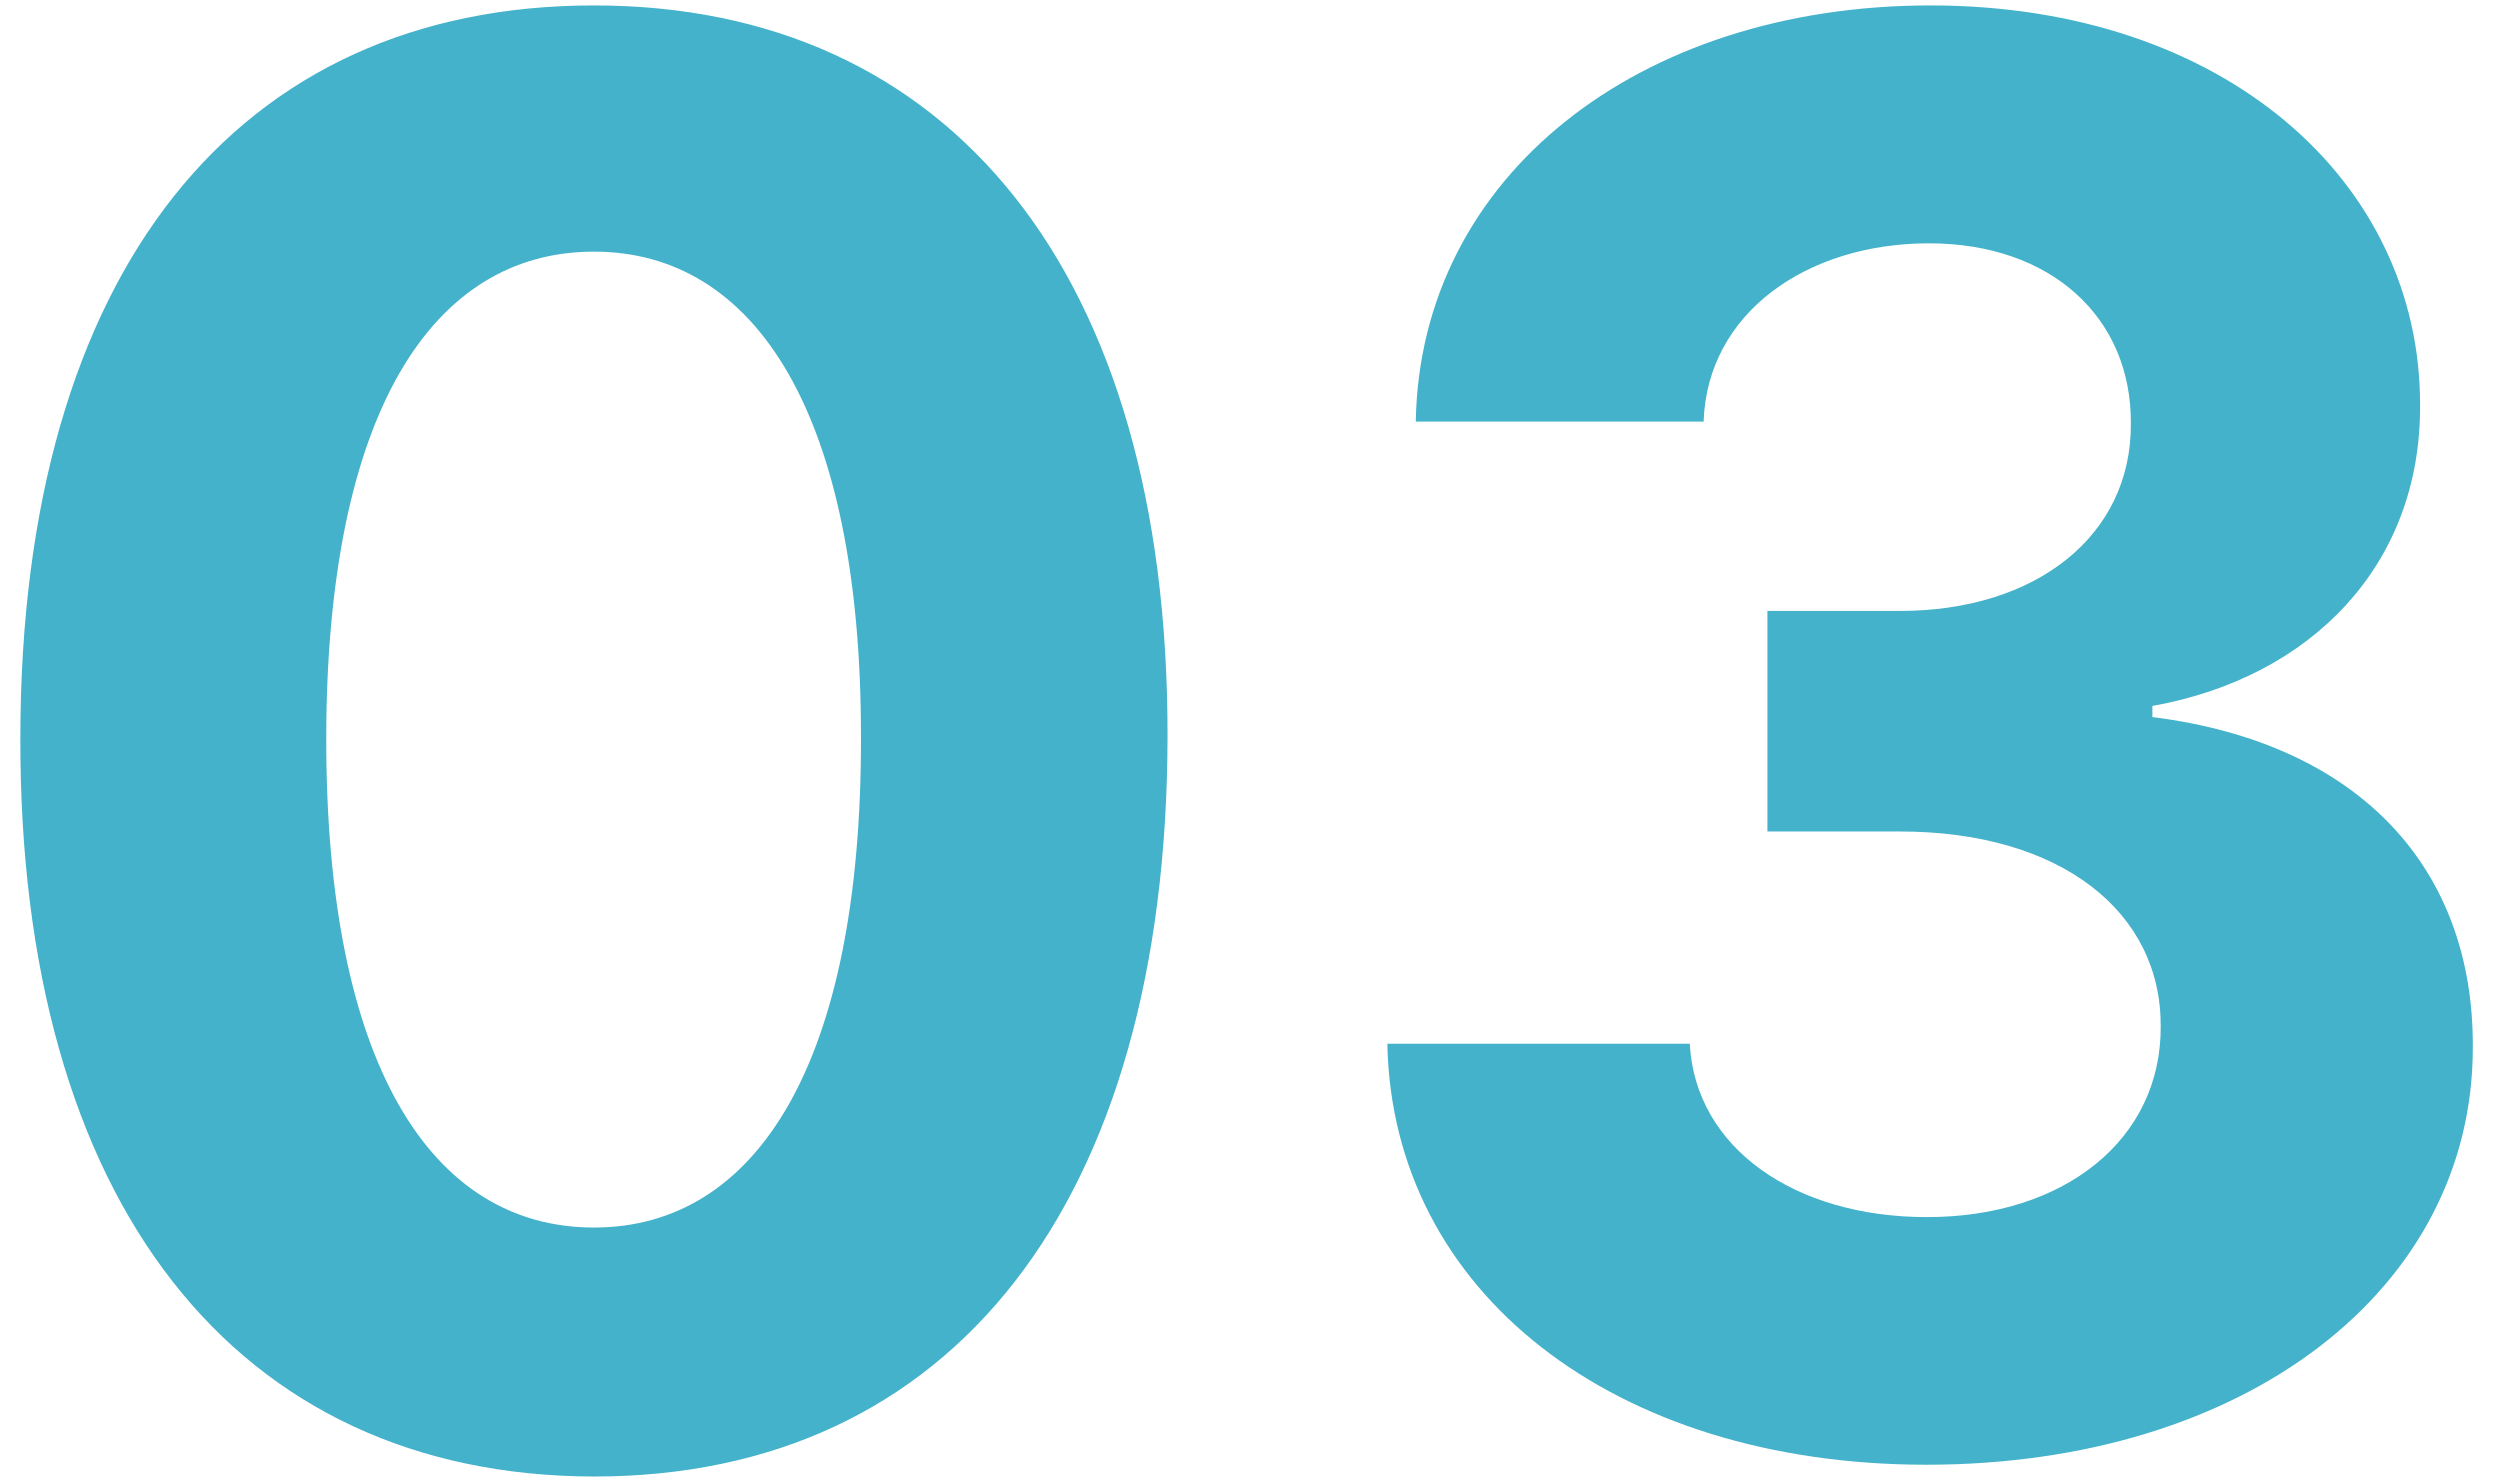 <svg width="64" height="38" viewBox="0 0 64 38" fill="none" xmlns="http://www.w3.org/2000/svg">
<path d="M15.205 37.799C24.349 37.799 29.871 30.839 29.889 18.854C29.907 6.957 24.314 0.139 15.205 0.139C6.079 0.139 0.539 6.94 0.521 18.854C0.486 30.803 6.043 37.781 15.205 37.799ZM15.205 31.425C11.033 31.425 8.334 27.234 8.352 18.854C8.369 10.597 11.05 6.442 15.205 6.442C19.342 6.442 22.041 10.597 22.041 18.854C22.059 27.234 19.36 31.425 15.205 31.425ZM49.312 37.497C57.48 37.497 63.322 33.005 63.304 26.791C63.322 22.263 60.445 19.031 55.101 18.357V18.072C59.167 17.345 61.972 14.468 61.954 10.384C61.972 4.649 56.947 0.139 49.419 0.139C41.962 0.139 36.351 4.507 36.244 10.793H43.613C43.702 8.023 46.241 6.229 49.383 6.229C52.491 6.229 54.568 8.112 54.55 10.846C54.568 13.704 52.136 15.64 48.638 15.64H45.246V21.286H48.638C52.757 21.286 55.331 23.346 55.314 26.276C55.331 29.17 52.846 31.158 49.33 31.158C45.939 31.158 43.4 29.383 43.258 26.72H35.516C35.64 33.076 41.322 37.497 49.312 37.497Z" fill="#43B2CA"/>
</svg>
